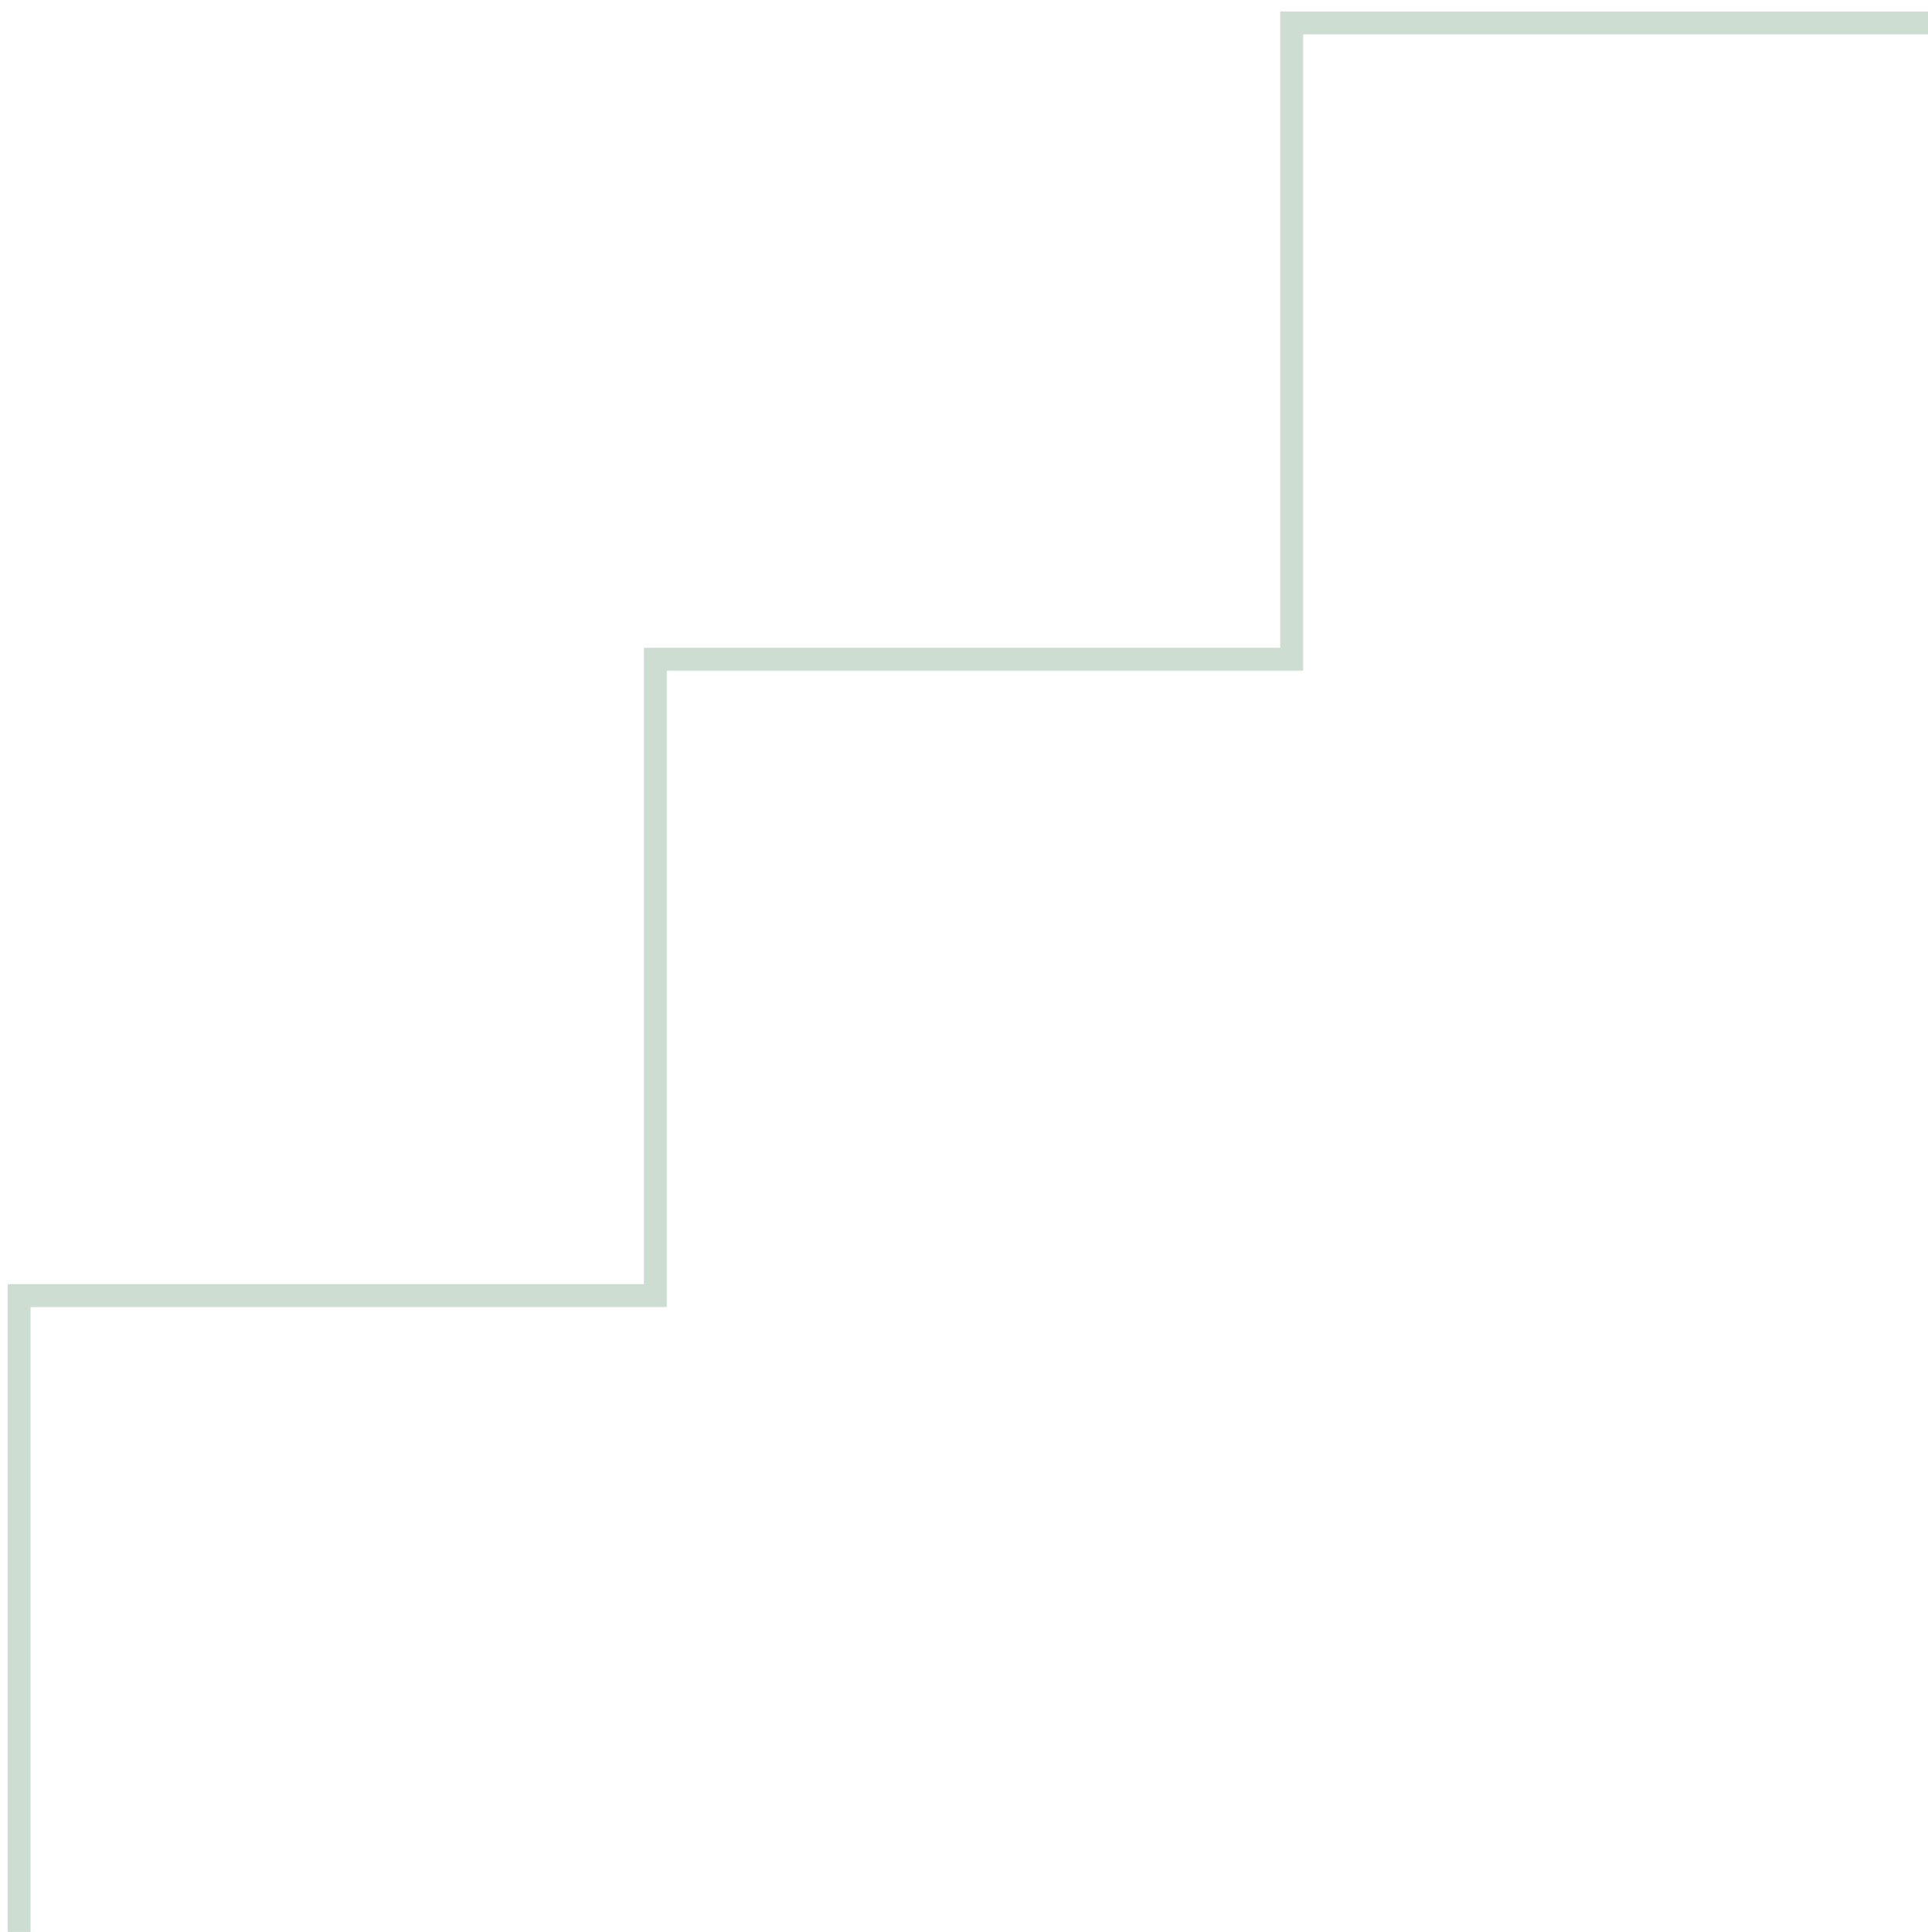 <svg xmlns="http://www.w3.org/2000/svg" width="505" height="506" viewBox="0 0 505 506">
  <g id="img-kaidan-BG-PC" transform="translate(-1095 -2051)">
    <rect id="長方形_219" data-name="長方形 219" width="505" height="506" transform="translate(1095 2051)" fill="none"/>
    <g id="グループ_12" data-name="グループ 12" transform="translate(563 1852)">
      <path id="パス_39" data-name="パス 39" d="M537,705V538.333H703.667V371.667H870.333V205H1037" transform="translate(0)" fill="none" stroke="#ceddd2" stroke-miterlimit="10" stroke-width="6"/>
    </g>
  </g>
</svg>
